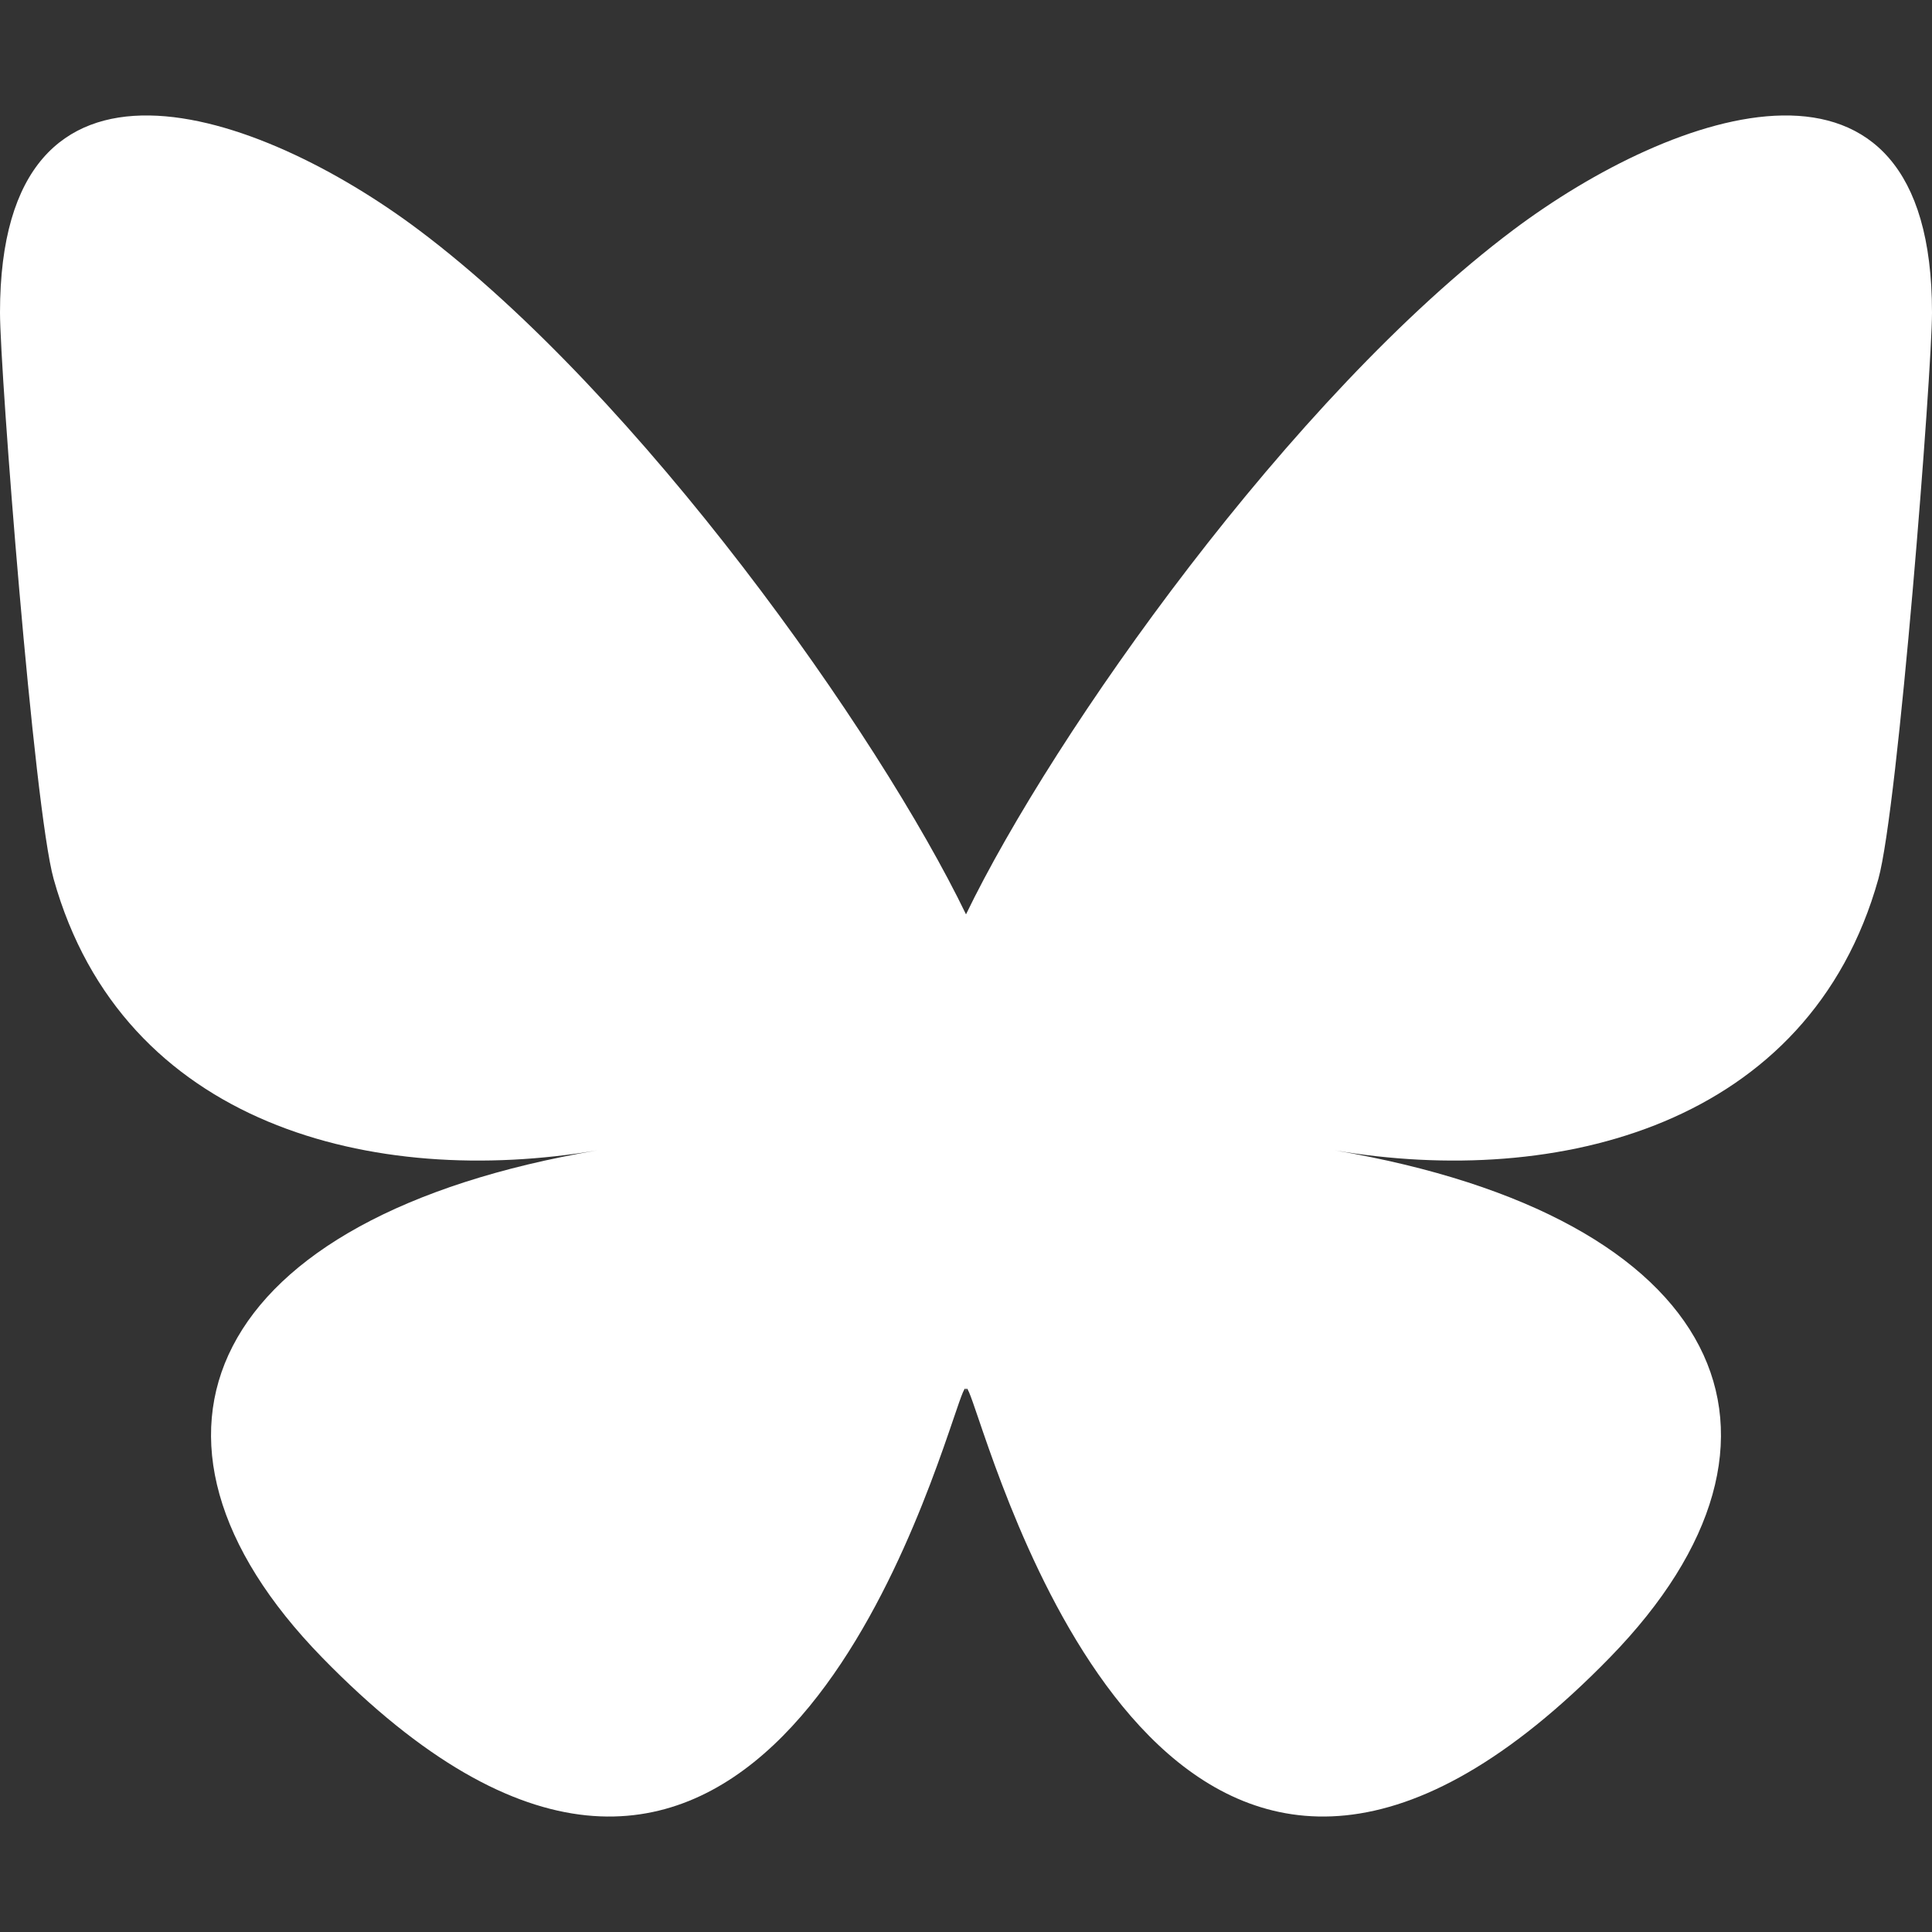 <svg xmlns="http://www.w3.org/2000/svg" width="256" height="256"><rect width="100%" height="100%" fill="#333333" stroke="none"/><path d="M55.491 30.471C84.841 52.505 116.41 97.181 128.001 121.156c11.591-23.974 43.159-68.652 72.509-90.685C221.687 14.572 256 2.271 256 41.415c0 7.818-4.482 65.672-7.111 75.065-9.138 32.655-42.436 40.984-72.055 35.943 51.773 8.812 64.944 37.999 36.501 67.186-54.02 55.432-77.643-13.908-83.698-31.676-1.11-3.257-1.629-4.781-1.637-3.485-.008-1.296-.527.228-1.636 3.485-6.053 17.768-29.675 87.11-83.698 31.676-28.444-29.187-15.274-58.377 36.501-67.186-29.62 5.041-62.918-3.288-72.055-35.943C4.482 107.087 0 49.232 0 41.415c0-39.144 34.314-26.843 55.49-10.944Z" style="fill:#fff;fill-opacity:1;stroke-width:.441"/></svg>